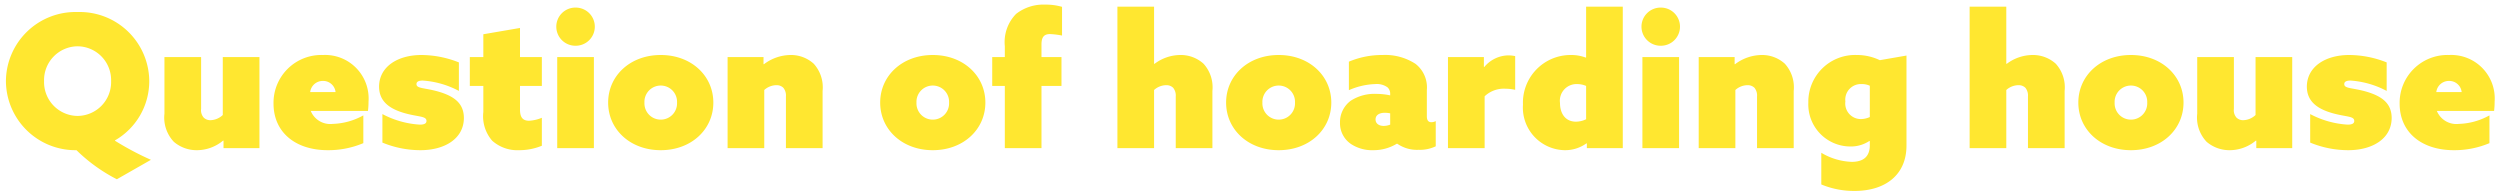 <svg xmlns="http://www.w3.org/2000/svg" xmlns:xlink="http://www.w3.org/1999/xlink" width="270" height="21" viewBox="0 0 270 21"><defs><clipPath id="a"><rect width="270" height="21" transform="translate(184 6748)" fill="#fff" stroke="#707070" stroke-width="1"/></clipPath></defs><g transform="translate(-184 -6748)" clip-path="url(#a)"><path d="M16.3,1.26A31.449,31.449,0,0,1,12.42-.8V-.84a7.38,7.38,0,0,0,3.7-6.4A7.513,7.513,0,0,0,8.38-14.7,7.513,7.513,0,0,0,.64-7.24,7.509,7.509,0,0,0,8.26.22a17.846,17.846,0,0,0,4.36,3.14ZM4.76-7.24A3.652,3.652,0,0,1,8.38-11,3.652,3.652,0,0,1,12-7.24,3.652,3.652,0,0,1,8.38-3.48,3.652,3.652,0,0,1,4.76-7.24ZM24.14-.8V0h3.88V-9.84H24.06v6.26a2.012,2.012,0,0,1-1.32.56A1.009,1.009,0,0,1,22-3.3a1.192,1.192,0,0,1-.28-.94v-5.6H17.76v6.12A3.8,3.8,0,0,0,18.78-.68a3.789,3.789,0,0,0,2.52.9A4.43,4.43,0,0,0,24.1-.82Zm15.1-2.74a7.2,7.2,0,0,1-3.3.92,2.28,2.28,0,0,1-2.38-1.4h6.18a7.906,7.906,0,0,0,.06-1,4.7,4.7,0,0,0-4.92-5.04,5.165,5.165,0,0,0-5.34,5.24C29.54-1.7,31.92.22,35.4.22a9.739,9.739,0,0,0,3.84-.76ZM33.5-6.06a1.369,1.369,0,0,1,1.36-1.2,1.348,1.348,0,0,1,1.38,1.2ZM41.3-.6a10.773,10.773,0,0,0,4.1.82c2.66,0,4.68-1.26,4.7-3.46,0-1.5-.9-2.34-2.8-2.88-1.5-.42-2.32-.3-2.32-.8,0-.24.2-.38.68-.38a9.7,9.7,0,0,1,3.9,1.12V-9.26a11.08,11.08,0,0,0-4.04-.8c-2.6,0-4.56,1.28-4.58,3.4,0,1.42.86,2.34,2.76,2.88,1.48.42,2.36.3,2.36.84,0,.28-.24.4-.72.4A9.9,9.9,0,0,1,41.3-3.68ZM58.52-3.28a4.2,4.2,0,0,1-1.38.32c-.74,0-.98-.44-.98-1.22V-6.72h2.36V-9.84H56.16v-3.14l-3.96.68v2.46H50.74v3.12H52.2V-3.9a4.02,4.02,0,0,0,.96,3.1A4.081,4.081,0,0,0,56.06.22a6.388,6.388,0,0,0,2.46-.48Zm1.56-9.84a2.061,2.061,0,0,0,2.08,2.06,2.061,2.061,0,0,0,2.08-2.06,2.061,2.061,0,0,0-2.08-2.06A2.061,2.061,0,0,0,60.08-13.12ZM60.18,0h3.96V-9.84H60.18Zm5.5-4.92c0,2.9,2.38,5.14,5.68,5.14s5.68-2.24,5.68-5.14-2.38-5.14-5.68-5.14S65.68-7.82,65.68-4.92Zm3.92,0a1.757,1.757,0,0,1,1.76-1.84,1.757,1.757,0,0,1,1.76,1.84,1.757,1.757,0,0,1-1.76,1.84A1.757,1.757,0,0,1,69.6-4.92ZM78.58,0h3.96V-6.28a1.977,1.977,0,0,1,1.3-.52,1.025,1.025,0,0,1,.76.28,1.318,1.318,0,0,1,.28.94V0h3.96V-6.18a3.79,3.79,0,0,0-.96-2.94,3.65,3.65,0,0,0-2.52-.94,4.826,4.826,0,0,0-2.86,1l-.04-.02v-.76H78.58ZM95.06-4.92c0,2.9,2.38,5.14,5.68,5.14s5.68-2.24,5.68-5.14-2.38-5.14-5.68-5.14S95.06-7.82,95.06-4.92Zm3.92,0a1.757,1.757,0,0,1,1.76-1.84,1.757,1.757,0,0,1,1.76,1.84,1.757,1.757,0,0,1-1.76,1.84A1.757,1.757,0,0,1,98.98-4.92ZM108.52,0h3.96V-6.72h2.16V-9.84h-2.16v-1.34c0-.72.2-1.14.92-1.14a8.491,8.491,0,0,1,1.3.16v-3.1a6.113,6.113,0,0,0-1.8-.24,4.783,4.783,0,0,0-3.16,1,4.345,4.345,0,0,0-1.22,3.48v1.18h-1.36v3.12h1.36Zm12.16,0h3.96V-6.28a1.977,1.977,0,0,1,1.3-.52,1.025,1.025,0,0,1,.76.28,1.318,1.318,0,0,1,.28.94V0h3.96V-6.18a3.79,3.79,0,0,0-.96-2.94,3.665,3.665,0,0,0-2.54-.94,4.677,4.677,0,0,0-2.76.96l-.04-.02v-6.16h-3.96Zm11.74-4.92c0,2.9,2.38,5.14,5.68,5.14s5.68-2.24,5.68-5.14-2.38-5.14-5.68-5.14S132.42-7.82,132.42-4.92Zm3.92,0a1.757,1.757,0,0,1,1.76-1.84,1.757,1.757,0,0,1,1.76,1.84,1.757,1.757,0,0,1-1.76,1.84A1.757,1.757,0,0,1,136.34-4.92ZM150.9-.48a3.735,3.735,0,0,0,2.3.66,3.97,3.97,0,0,0,1.86-.38V-2.92a1.051,1.051,0,0,1-.46.12c-.36,0-.5-.24-.5-.64V-6.28a3.221,3.221,0,0,0-1.22-2.82,6,6,0,0,0-3.56-.96,9.214,9.214,0,0,0-3.64.72v3.08a7.6,7.6,0,0,1,2.86-.66,1.954,1.954,0,0,1,1.32.36.935.935,0,0,1,.28.72v.14a7.185,7.185,0,0,0-1.5-.16,4.7,4.7,0,0,0-2.76.74,2.866,2.866,0,0,0-1.16,2.36A2.706,2.706,0,0,0,145.98-.4a4.146,4.146,0,0,0,2.32.62,4.848,4.848,0,0,0,2.56-.7Zm-.76-2.06a1.984,1.984,0,0,1-.7.14c-.46,0-.88-.22-.88-.7,0-.52.48-.72,1-.72a3.174,3.174,0,0,1,.58.06ZM156.38,0h3.96V-5.6a3.019,3.019,0,0,1,2.22-.82,5.25,5.25,0,0,1,1.08.12V-9.94a3.588,3.588,0,0,0-.72-.08,3.445,3.445,0,0,0-2.62,1.26l-.04-.02V-9.84h-3.88Zm15-.5V0h3.88V-15.28H171.3V-9.8l-.04.02a4.393,4.393,0,0,0-1.6-.28,5.15,5.15,0,0,0-5.18,5.36,4.6,4.6,0,0,0,4.5,4.92,3.94,3.94,0,0,0,2.36-.74Zm-.08-2.62a2.548,2.548,0,0,1-1.1.26c-1.14,0-1.72-.88-1.72-2.02a1.8,1.8,0,0,1,1.84-2.04,2.442,2.442,0,0,1,.98.2Zm5.98-10a2.061,2.061,0,0,0,2.08,2.06,2.061,2.061,0,0,0,2.08-2.06,2.061,2.061,0,0,0-2.08-2.06A2.061,2.061,0,0,0,177.28-13.12ZM177.38,0h3.96V-9.84h-3.96Zm6.08,0h3.96V-6.28a1.977,1.977,0,0,1,1.3-.52,1.025,1.025,0,0,1,.76.28,1.318,1.318,0,0,1,.28.94V0h3.96V-6.18a3.79,3.79,0,0,0-.96-2.94,3.65,3.65,0,0,0-2.52-.94,4.826,4.826,0,0,0-2.86,1l-.04-.02v-.76h-3.88ZM196.7,3.92a9.155,9.155,0,0,0,3.6.7c3.28,0,5.6-1.7,5.6-4.9V-10l-2.88.5a5.711,5.711,0,0,0-2.48-.56,5.052,5.052,0,0,0-5.24,5.14,4.548,4.548,0,0,0,4.5,4.74,3.634,3.634,0,0,0,2.1-.6l.04.04v.42c0,1.24-.7,1.8-1.96,1.8A6.862,6.862,0,0,1,196.7.5Zm5.24-7.28a2.394,2.394,0,0,1-.96.22,1.682,1.682,0,0,1-1.68-1.9,1.683,1.683,0,0,1,1.76-1.88,2.034,2.034,0,0,1,.88.18ZM212.72,0h3.96V-6.28a1.977,1.977,0,0,1,1.3-.52,1.025,1.025,0,0,1,.76.28,1.318,1.318,0,0,1,.28.94V0h3.96V-6.18a3.79,3.79,0,0,0-.96-2.94,3.665,3.665,0,0,0-2.54-.94,4.677,4.677,0,0,0-2.76.96l-.04-.02v-6.16h-3.96Zm11.74-4.92c0,2.9,2.38,5.14,5.68,5.14s5.68-2.24,5.68-5.14-2.38-5.14-5.68-5.14S224.46-7.82,224.46-4.92Zm3.92,0a1.757,1.757,0,0,1,1.76-1.84,1.757,1.757,0,0,1,1.76,1.84,1.757,1.757,0,0,1-1.76,1.84A1.757,1.757,0,0,1,228.38-4.92ZM243.68-.8V0h3.88V-9.84H243.6v6.26a2.012,2.012,0,0,1-1.32.56,1.009,1.009,0,0,1-.74-.28,1.192,1.192,0,0,1-.28-.94v-5.6H237.3v6.12a3.8,3.8,0,0,0,1.02,3.04,3.789,3.789,0,0,0,2.52.9,4.43,4.43,0,0,0,2.8-1.04Zm5.82.2a10.773,10.773,0,0,0,4.1.82c2.66,0,4.68-1.26,4.7-3.46,0-1.5-.9-2.34-2.8-2.88-1.5-.42-2.32-.3-2.32-.8,0-.24.2-.38.68-.38a9.7,9.7,0,0,1,3.9,1.12V-9.26a11.08,11.08,0,0,0-4.04-.8c-2.6,0-4.56,1.28-4.58,3.4,0,1.42.86,2.34,2.76,2.88,1.48.42,2.36.3,2.36.84,0,.28-.24.4-.72.4a9.9,9.9,0,0,1-4.04-1.14Zm19.36-2.94a7.2,7.2,0,0,1-3.3.92,2.28,2.28,0,0,1-2.38-1.4h6.18a7.9,7.9,0,0,0,.06-1,4.7,4.7,0,0,0-4.92-5.04,5.165,5.165,0,0,0-5.34,5.24c0,3.12,2.38,5.04,5.86,5.04a9.738,9.738,0,0,0,3.84-.76Zm-5.74-2.52a1.369,1.369,0,0,1,1.36-1.2,1.348,1.348,0,0,1,1.38,1.2Z" transform="translate(184 6764)" fill="#ffe730"/></g></svg>